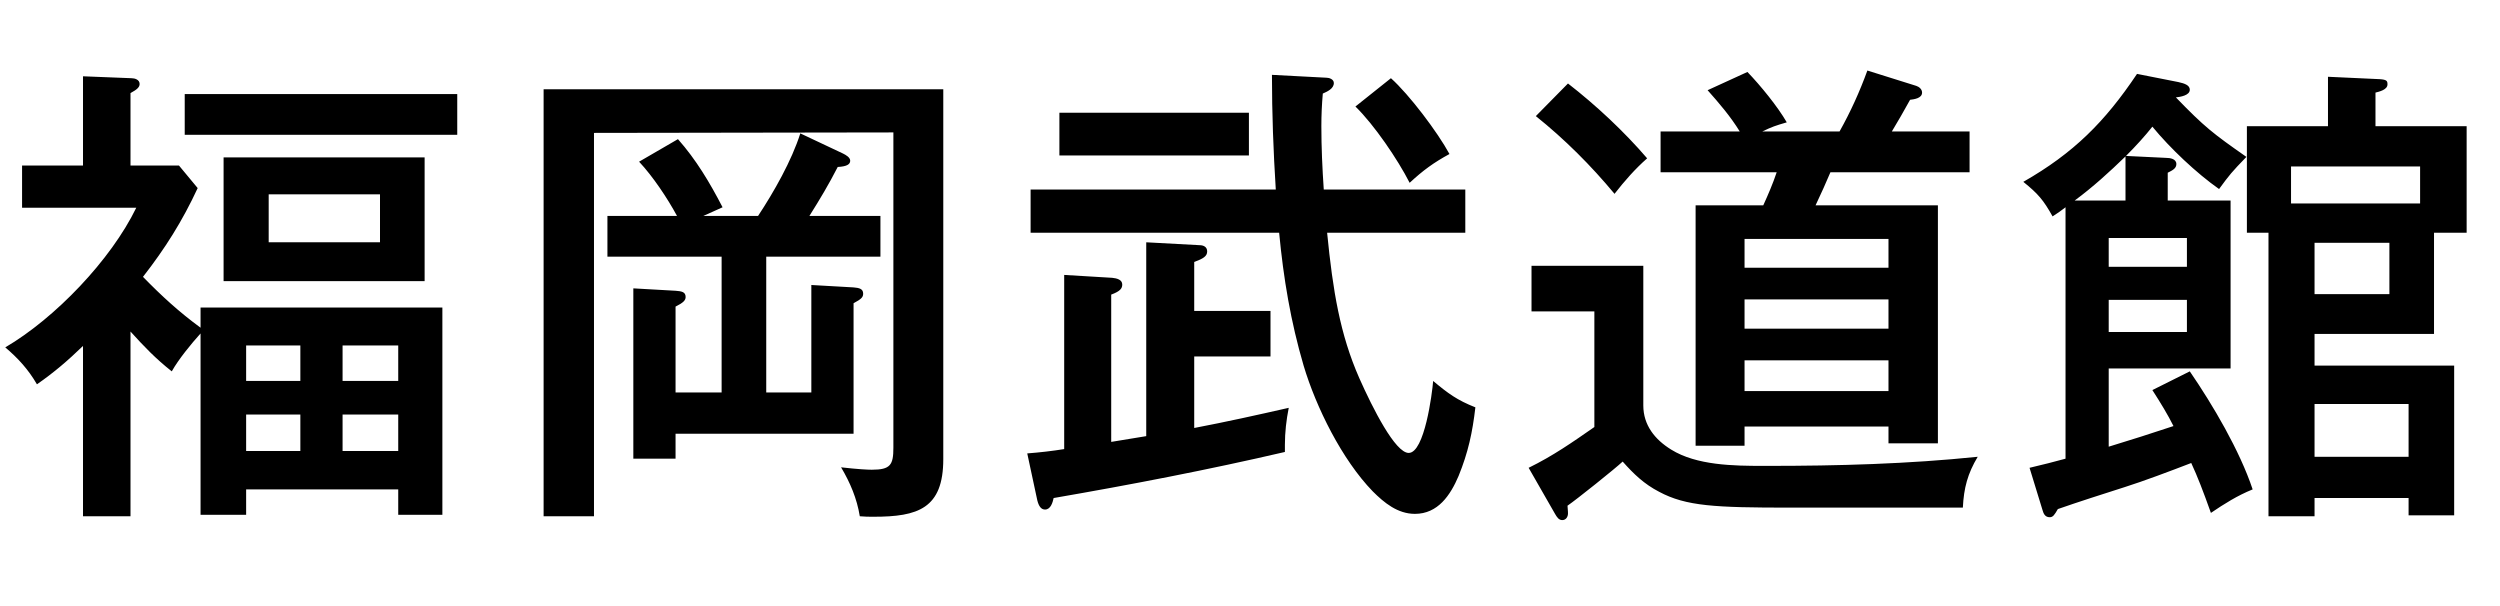 <svg width="99" height="24" viewBox="0 0 99 24" fill="none" xmlns="http://www.w3.org/2000/svg">
<path d="M5.662 10.963C6.403 11.723 7.087 12.35 7.942 12.977V12.179H17.518V20.387H15.77V19.38H9.747V20.387H7.942V13.205C7.581 13.604 7.068 14.231 6.802 14.706C6.175 14.212 5.7 13.718 5.168 13.129V20.444H3.287V13.699C2.698 14.269 2.147 14.744 1.463 15.219C1.121 14.63 0.722 14.193 0.209 13.756C2.185 12.597 4.389 10.298 5.396 8.227H0.874V6.555H3.287V3.021L5.206 3.097C5.339 3.097 5.529 3.154 5.529 3.325C5.529 3.439 5.453 3.534 5.168 3.686V6.555H7.087L7.828 7.448C7.22 8.759 6.536 9.842 5.662 10.963ZM7.315 3.724H18.107V5.339H7.315V3.724ZM16.815 6.232V11.134H8.854V6.232H16.815ZM10.64 7.695V9.595H15.048V7.695H10.64ZM13.566 15.086H15.77V13.68H13.566V15.086ZM11.894 15.086V13.68H9.747V15.086H11.894ZM13.566 16.416V17.86H15.77V16.416H13.566ZM11.894 17.86V16.416H9.747V17.86H11.894ZM21.527 3.534H37.354V18.183C37.354 20.14 36.347 20.463 34.599 20.463C34.409 20.463 34.238 20.463 34.048 20.444C33.934 19.741 33.668 19.114 33.307 18.506C33.972 18.582 34.352 18.601 34.523 18.601C35.264 18.601 35.378 18.411 35.378 17.727V5.244L23.522 5.263V20.444H21.527V3.534ZM27.854 8.55H30.02C30.647 7.6 31.35 6.365 31.692 5.282L33.383 6.08C33.497 6.137 33.668 6.232 33.668 6.365C33.668 6.498 33.554 6.593 33.174 6.612C32.813 7.315 32.471 7.885 32.053 8.55H34.865V10.165H30.343V15.542H32.129V11.286L33.801 11.381C34.029 11.4 34.181 11.438 34.181 11.628C34.181 11.761 34.124 11.837 33.801 12.008V17.176H26.752V18.164H25.08V11.419L26.752 11.514C26.98 11.533 27.151 11.552 27.151 11.761C27.151 11.894 27.056 11.989 26.752 12.141V15.542H28.576V10.165H24.054V8.55H26.809C26.429 7.847 25.859 6.992 25.308 6.403L26.847 5.51C27.569 6.327 28.101 7.22 28.614 8.208L27.854 8.55ZM50.521 7.505C50.426 6.004 50.369 4.484 50.369 2.964L52.535 3.078C52.63 3.078 52.82 3.135 52.82 3.287C52.82 3.515 52.554 3.629 52.383 3.705C52.345 4.142 52.326 4.56 52.326 4.997C52.326 5.833 52.364 6.669 52.421 7.505H58.026V9.215H52.554C52.782 11.533 53.067 13.243 53.827 14.972C54.359 16.169 55.252 17.936 55.784 17.936C56.411 17.936 56.715 15.58 56.753 15.086C57.342 15.58 57.703 15.846 58.425 16.131C58.311 17.119 58.14 17.917 57.76 18.848C57.437 19.608 56.943 20.349 56.031 20.349C55.347 20.349 54.815 19.912 54.359 19.456C53.143 18.202 52.117 16.131 51.623 14.478C51.11 12.73 50.825 11.02 50.654 9.215H40.812V7.505H50.521ZM55.081 3.097C55.803 3.743 56.924 5.225 57.399 6.099C56.772 6.441 56.354 6.745 55.822 7.239C55.347 6.308 54.416 4.94 53.675 4.218L55.081 3.097ZM41.952 4.465H49.457V6.156H41.952V4.465ZM44.004 17.499L45.391 17.271V9.595L47.5 9.709C47.671 9.709 47.804 9.785 47.804 9.956C47.804 10.146 47.652 10.241 47.291 10.374V12.312H50.312V14.117H47.291V16.948C48.583 16.701 49.78 16.435 51.034 16.15C50.939 16.625 50.882 17.119 50.882 17.613V17.898C47.861 18.601 44.802 19.19 41.724 19.722C41.686 19.893 41.61 20.178 41.382 20.178C41.23 20.178 41.135 20.045 41.078 19.817L40.679 17.955C41.173 17.917 41.667 17.86 42.142 17.784V10.887L44.042 11.001C44.232 11.02 44.441 11.077 44.441 11.267C44.441 11.419 44.365 11.533 44.004 11.666V17.499ZM72.485 6.821C72.333 7.182 72.105 7.695 71.896 8.132H76.741V17.556H74.784V16.891H69.084V17.651H67.146V8.132H69.825C70.015 7.714 70.205 7.277 70.357 6.821H65.759V5.206H68.894C68.533 4.617 68.077 4.085 67.621 3.572L69.198 2.85C69.711 3.382 70.395 4.218 70.756 4.845C70.3 4.978 70.186 5.016 69.787 5.206H72.846C73.283 4.427 73.644 3.629 73.948 2.793L75.886 3.401C76 3.439 76.114 3.534 76.114 3.667C76.114 3.895 75.791 3.933 75.639 3.952C75.411 4.37 75.145 4.826 74.917 5.206H77.995V6.821H72.485ZM62.092 3.306C63.194 4.161 64.315 5.206 65.227 6.27C64.752 6.688 64.334 7.163 63.935 7.676C63.004 6.555 61.959 5.51 60.819 4.598L62.092 3.306ZM74.784 10.602V9.462H69.084V10.602H74.784ZM60.648 10.526H65.075V16.055C65.075 16.834 65.531 17.404 66.177 17.803C67.184 18.43 68.647 18.449 69.825 18.449H70.015C72.789 18.449 75.563 18.373 78.318 18.088C77.919 18.753 77.767 19.323 77.729 20.102H70.889C67.906 20.102 66.766 20.045 65.702 19.475C65.113 19.171 64.695 18.772 64.258 18.278C63.954 18.563 62.434 19.779 62.073 20.026C62.092 20.254 62.092 20.292 62.092 20.33C62.092 20.463 62.016 20.596 61.864 20.596C61.731 20.596 61.655 20.482 61.579 20.349L60.534 18.525C61.503 18.05 62.263 17.518 63.137 16.91V12.331H60.648V10.526ZM74.784 13.015V11.856H69.084V13.015H74.784ZM74.784 15.485V14.269H69.084V15.485H74.784ZM84.189 6.175L85.766 6.251C85.937 6.251 86.184 6.289 86.184 6.498C86.184 6.669 86.032 6.745 85.842 6.84V7.942H88.331V14.592H83.505V17.689C84.379 17.423 85.215 17.157 86.07 16.872C85.842 16.416 85.576 15.979 85.234 15.447L86.716 14.706C87.628 16.036 88.692 17.841 89.205 19.38C88.597 19.627 88.084 19.95 87.552 20.311C87.248 19.456 87.02 18.867 86.773 18.335C85.937 18.658 84.873 19.057 84.151 19.285C83.315 19.551 82.251 19.893 81.491 20.159C81.358 20.387 81.301 20.482 81.168 20.482C80.978 20.482 80.921 20.33 80.883 20.197L80.37 18.525C80.864 18.411 81.377 18.278 81.795 18.164V8.208C81.624 8.341 81.491 8.436 81.282 8.569C80.921 7.923 80.712 7.676 80.123 7.201C82.118 6.061 83.353 4.826 84.626 2.926L86.26 3.249C86.526 3.306 86.716 3.382 86.716 3.553C86.716 3.781 86.336 3.838 86.165 3.857C87.305 5.035 87.628 5.282 88.958 6.213C88.369 6.821 88.293 6.916 87.875 7.486C86.982 6.859 85.937 5.871 85.234 5.016C84.949 5.377 84.588 5.776 84.189 6.175ZM95.38 19.722H91.656V20.444H89.832V9.215H88.977V4.997H92.188V3.04L94.24 3.135C94.525 3.154 94.544 3.211 94.544 3.344C94.544 3.553 94.221 3.629 94.069 3.667V4.997H97.679V9.215H96.387V13.224H91.656V14.478H97.185V20.406H95.38V19.722ZM84.17 6.194C83.543 6.802 82.878 7.41 82.156 7.942H84.17V6.194ZM90.725 8.056H95.836V6.593H90.725V8.056ZM83.505 10.564H86.602V9.424H83.505V10.564ZM91.656 9.614V11.647H94.62V9.614H91.656ZM86.602 11.875H83.505V13.148H86.602V11.875ZM95.38 18.088V15.998H91.656V18.088H95.38Z" fill="black"/>
</svg>
